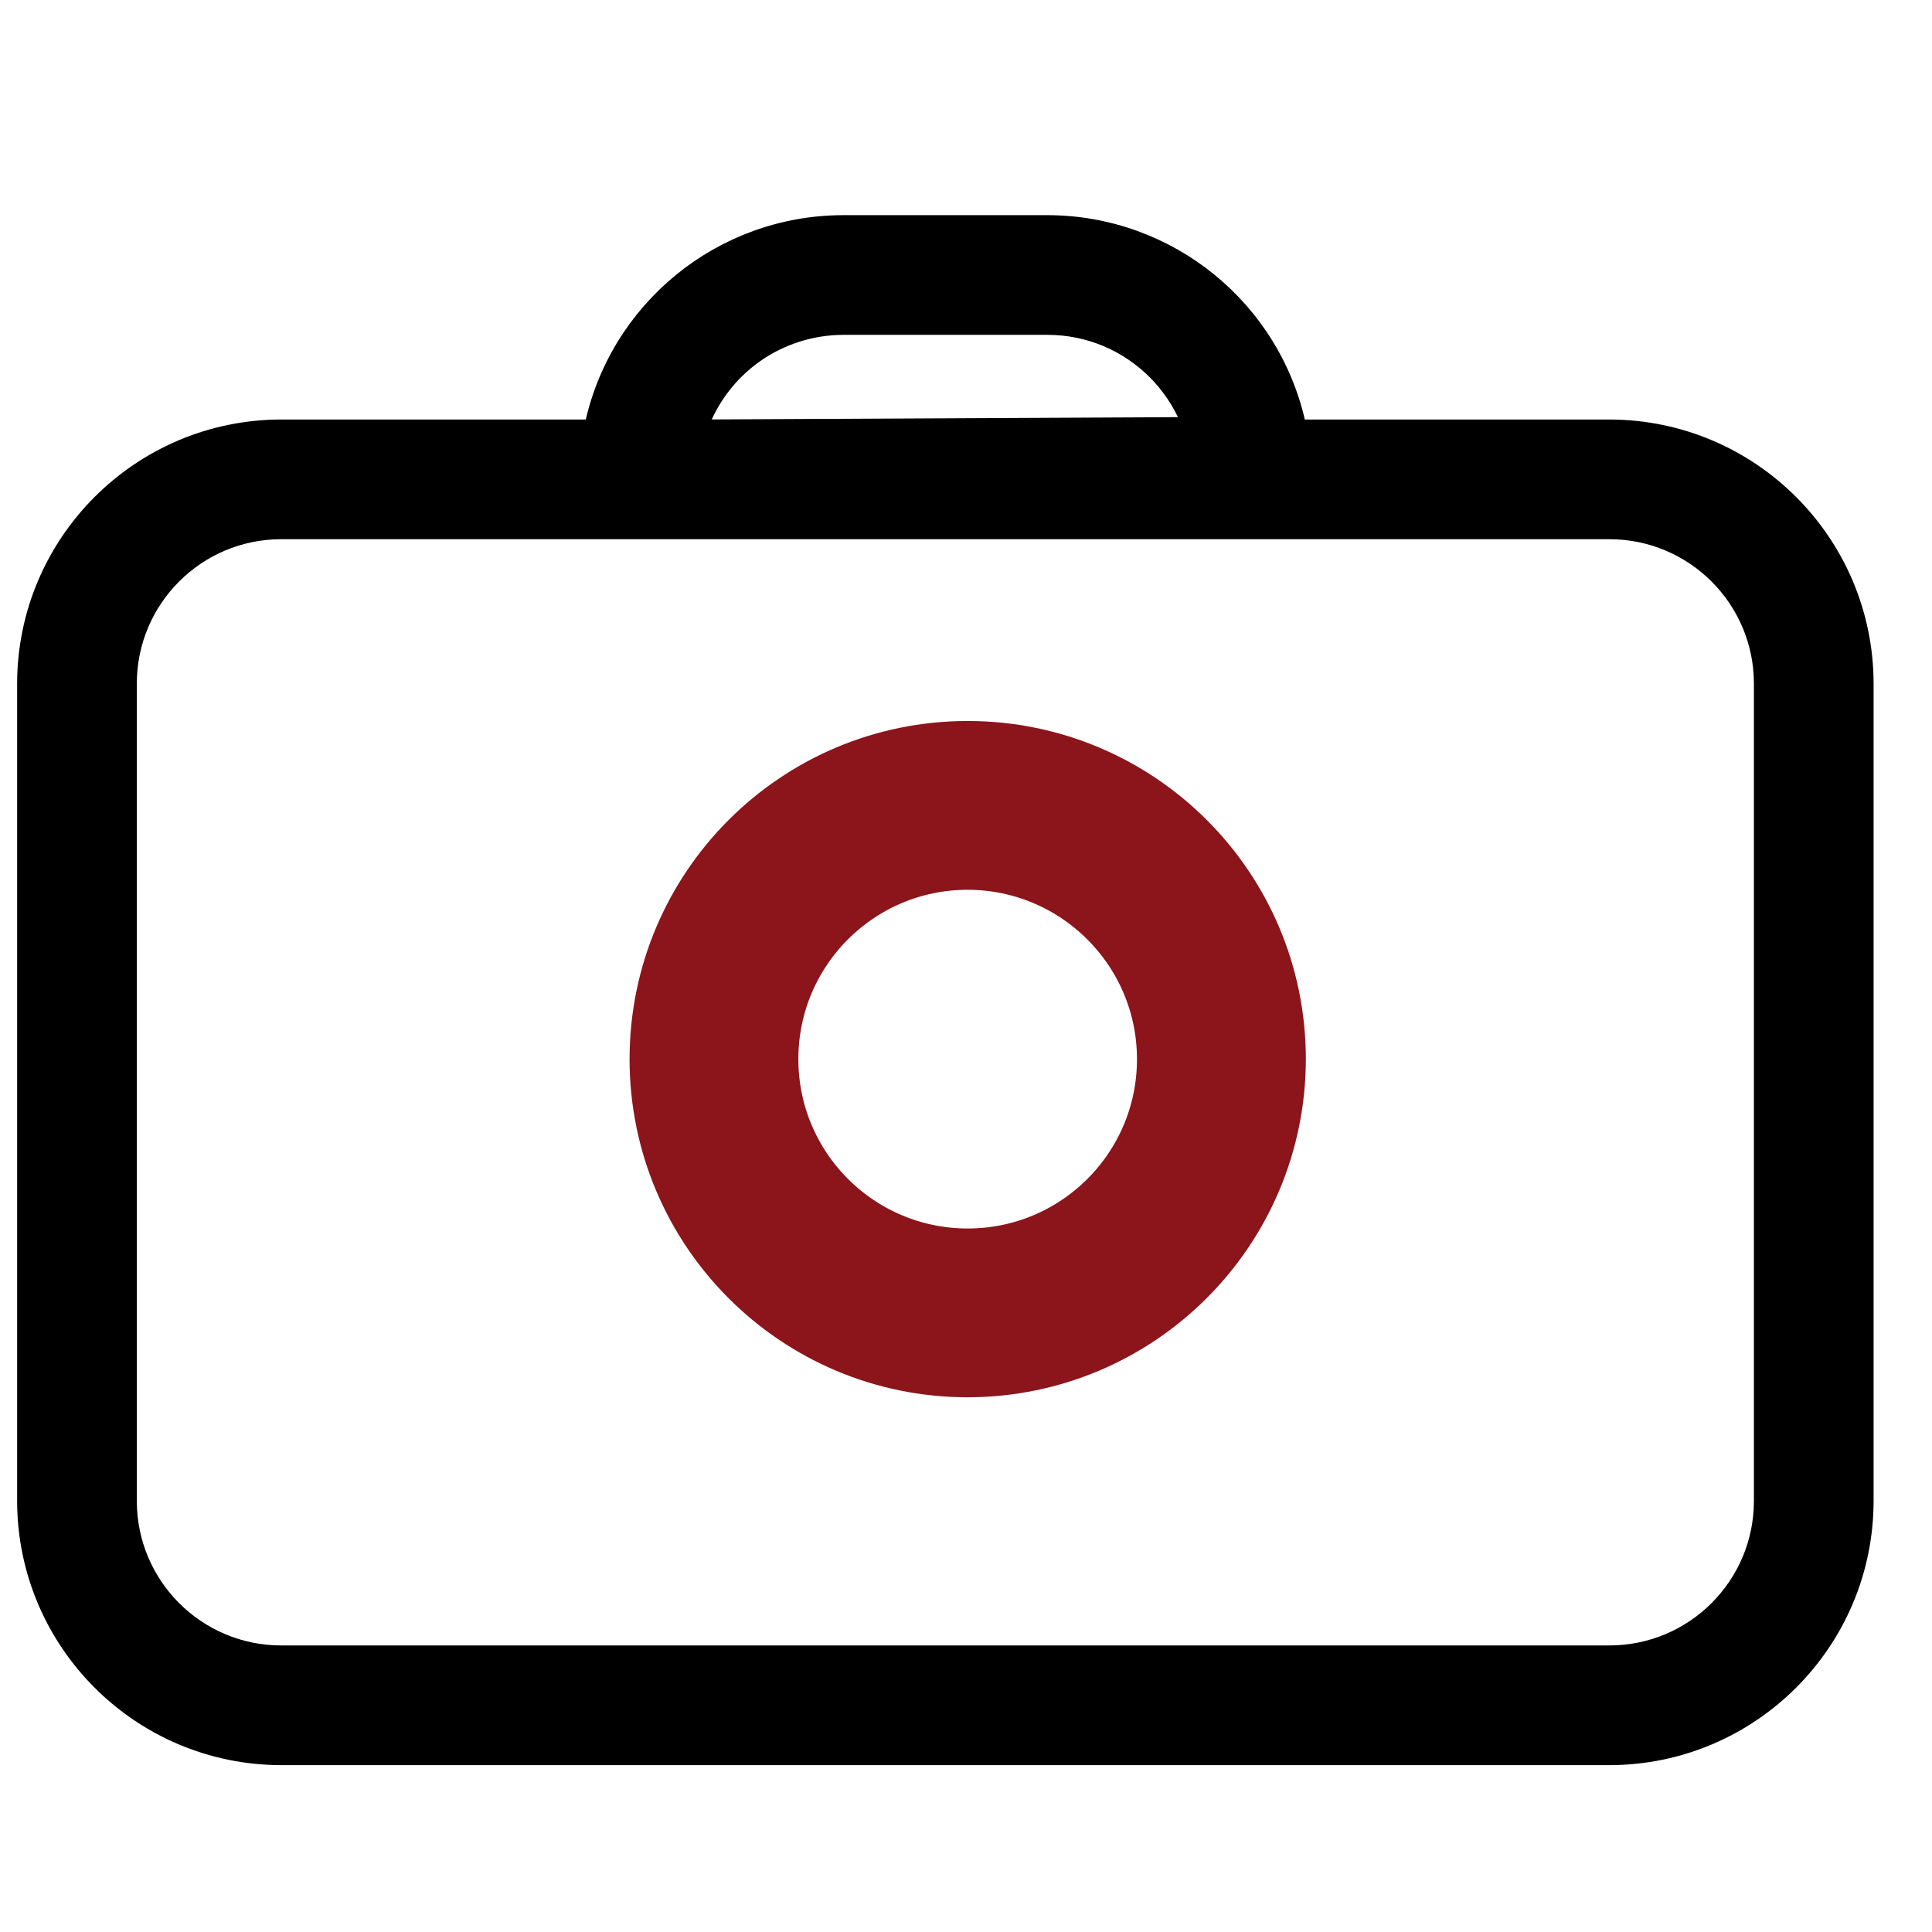 <svg width="22" height="22" viewBox="0 0 22 22" fill="none" xmlns="http://www.w3.org/2000/svg">
<g id="Frame">
<g id="Group">
<path id="Vector" d="M18.326 4.877H14.778C14.5 3.523 13.31 2.552 11.928 2.55H9.601C8.22 2.552 7.029 3.523 6.751 4.877H3.203C1.598 4.879 0.297 6.18 0.295 7.785V17.092C0.297 18.697 1.598 19.998 3.203 20H18.326C19.932 19.998 21.233 18.697 21.235 17.092V7.785C21.233 6.18 19.932 4.879 18.326 4.877ZM20.072 17.092C20.072 18.055 19.29 18.837 18.326 18.837H3.203C2.239 18.837 1.458 18.055 1.458 17.092V7.785C1.458 6.821 2.239 6.04 3.203 6.04L14.778 6.04L14.654 4.844L7.956 4.877C8.077 4.537 8.3 4.242 8.594 4.034C8.889 3.826 9.241 3.714 9.602 3.713H11.928C12.892 3.713 13.673 4.495 13.673 5.458C13.673 5.78 13.934 6.04 14.255 6.04H18.326C19.29 6.04 20.072 6.821 20.072 7.785L20.072 17.092Z" fill="black" stroke="black" stroke-width="0.2"/>
<path id="Vector_2" d="M11.019 8.81C9.224 8.81 7.769 10.265 7.769 12.06C7.769 13.856 9.224 15.311 11.019 15.311C12.814 15.309 14.268 13.855 14.27 12.06C14.27 10.265 12.815 8.81 11.019 8.81ZM11.019 14.589C9.623 14.589 8.491 13.457 8.491 12.06C8.491 10.664 9.623 9.532 11.019 9.532C12.415 9.534 13.546 10.665 13.547 12.06C13.547 13.457 12.416 14.589 11.019 14.589Z" fill="#8B151B" stroke="#8B151B" stroke-width="1.2"/>
</g>
</g>
</svg>
